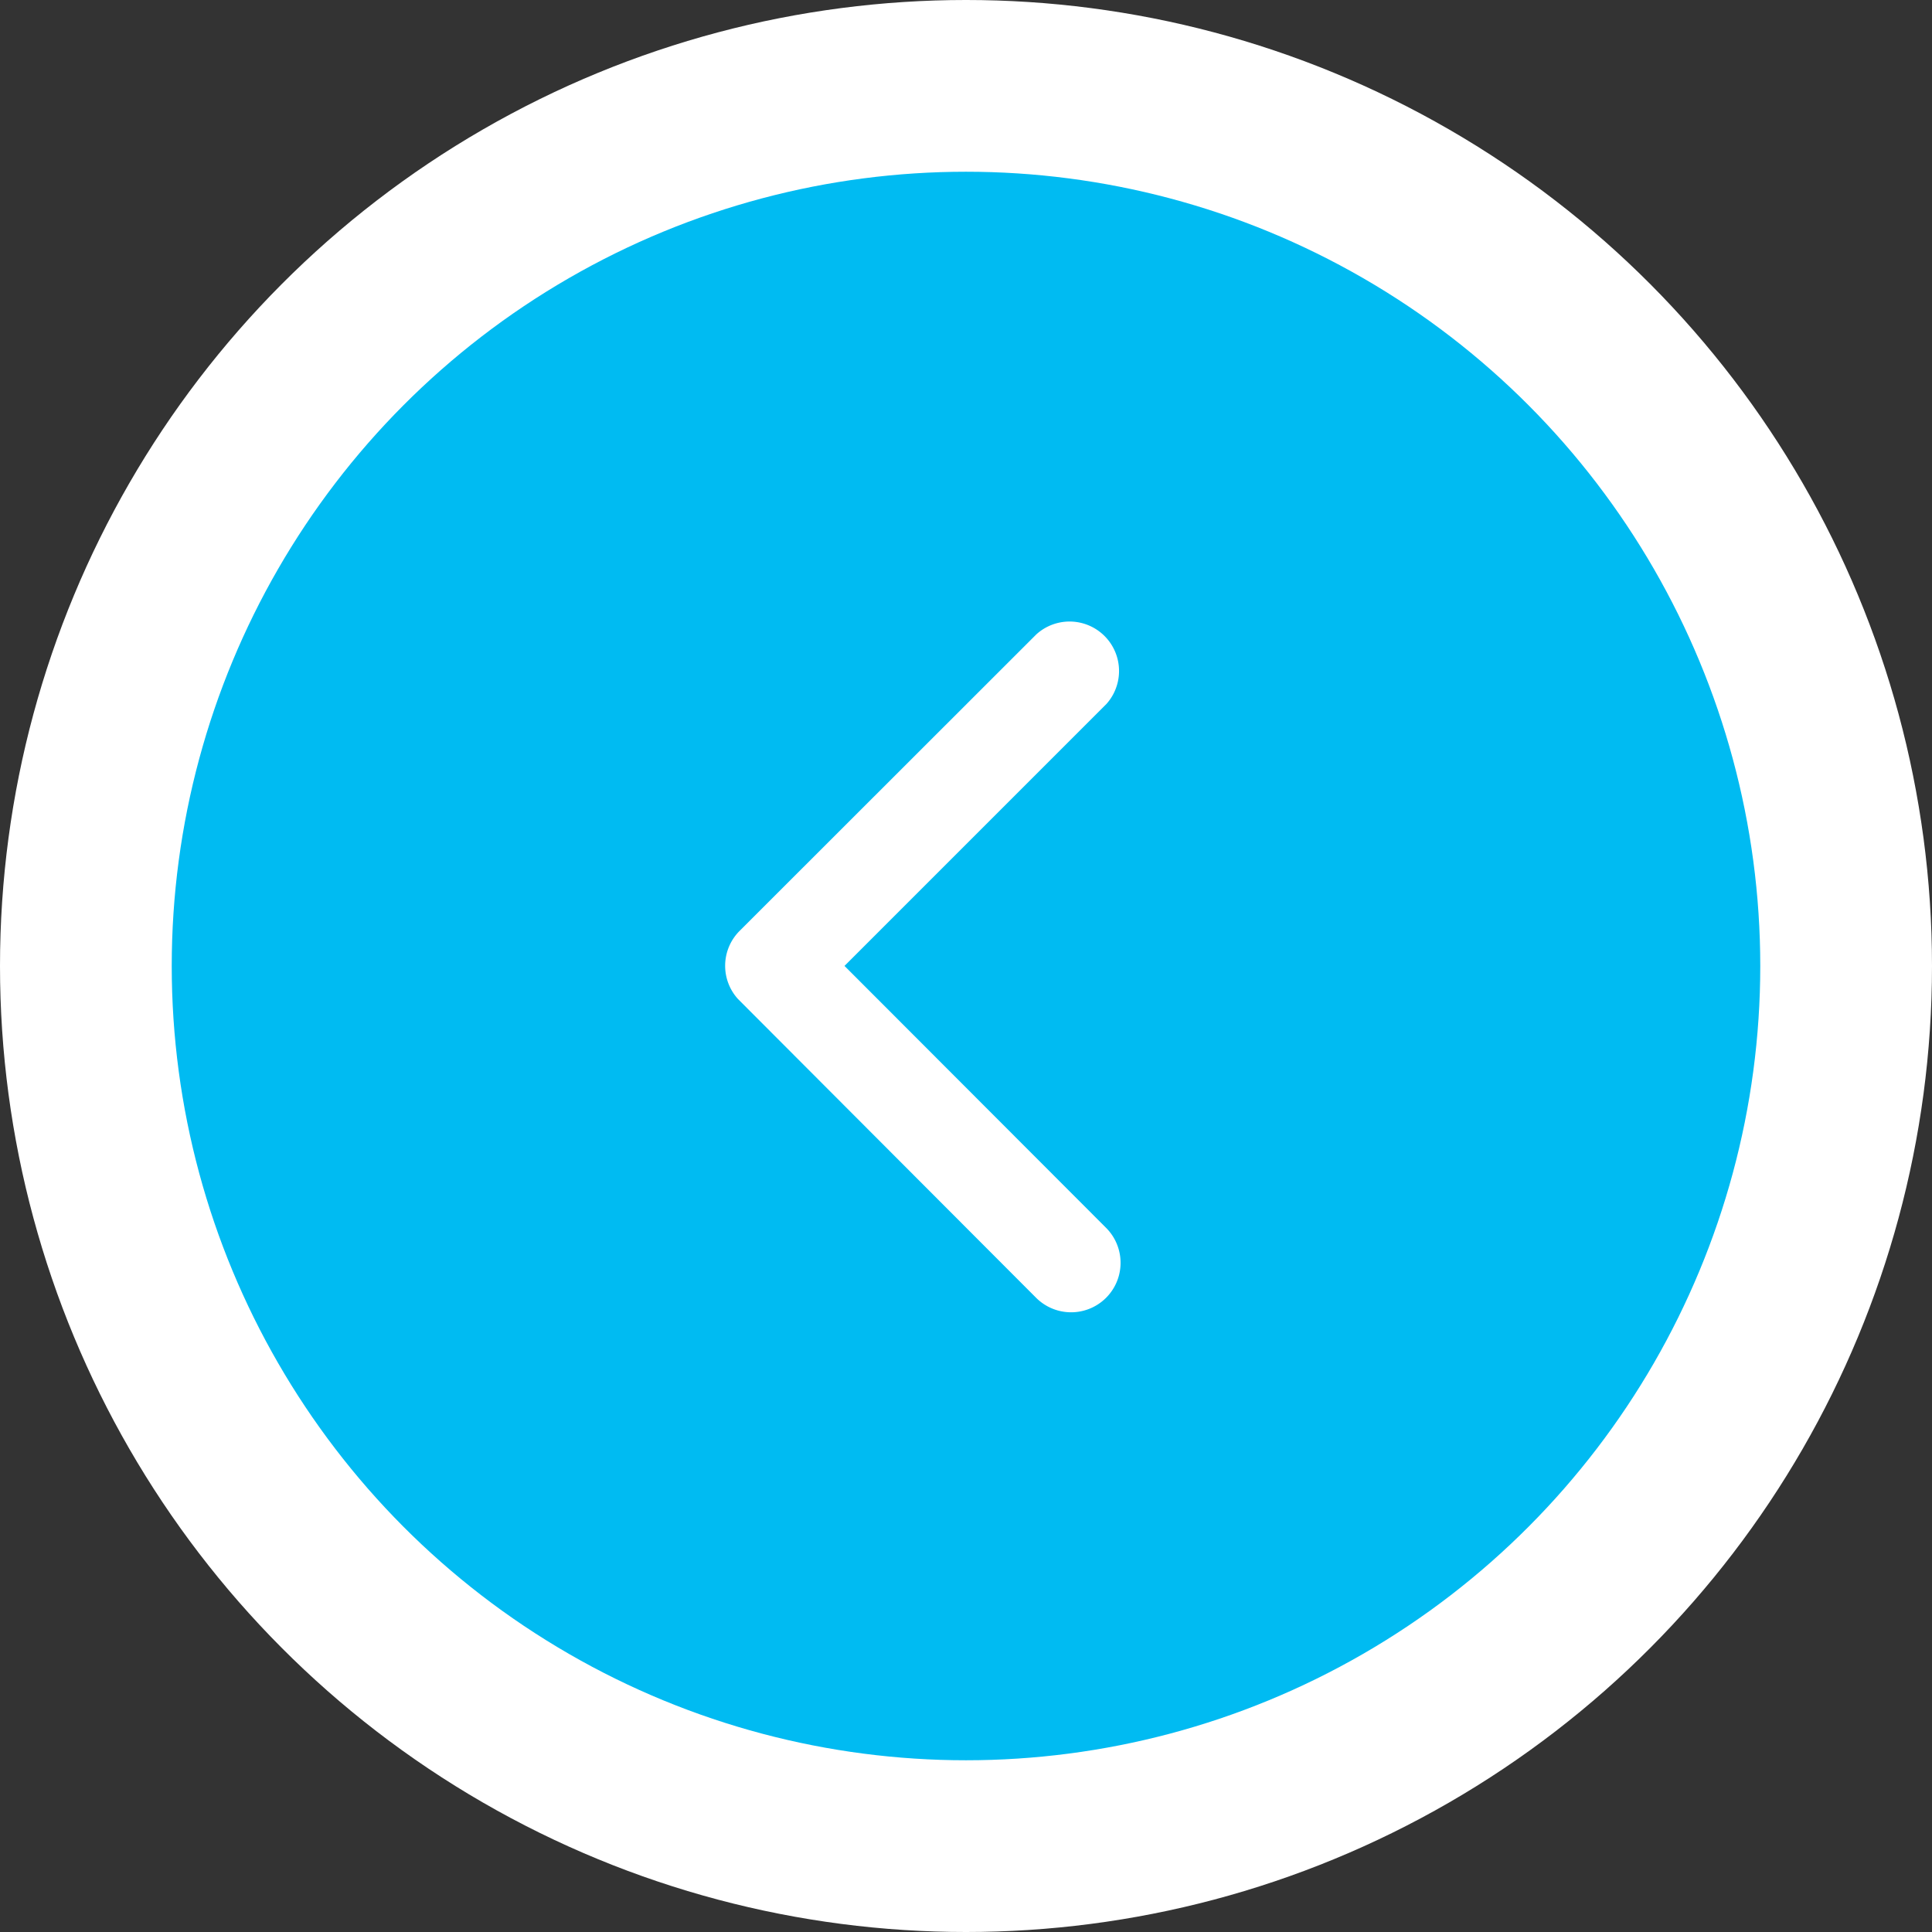 <svg xmlns="http://www.w3.org/2000/svg" width="45" height="45" viewBox="0 0 45 45"><rect x="0" y="0" width="45" height="45" fill="#333333" stroke="none"/><g id="Group_81" data-name="Group 81" transform="translate(1400.754 1052.754) rotate(180)"><circle id="Ellipse_6" data-name="Ellipse 6" cx="22.5" cy="22.5" r="22.5" transform="translate(1355.754 1007.754)" fill="#fff"></circle><circle id="Ellipse_7" data-name="Ellipse 7" cx="18.5" cy="18.5" r="18.5" transform="translate(1359.754 1011.754)" fill="#00bbf2"></circle><path id="Icon_ionic-ios-arrow-back" data-name="Icon ionic-ios-arrow-back" d="M2.779,8.06l6.1-6.1A1.152,1.152,0,0,0,7.248.337L.336,7.244A1.15,1.15,0,0,0,.3,8.833l6.941,6.956a1.152,1.152,0,1,0,1.632-1.627Z" transform="translate(1383.863 1038.316) rotate(180)" fill="#fff"></path></g></svg>